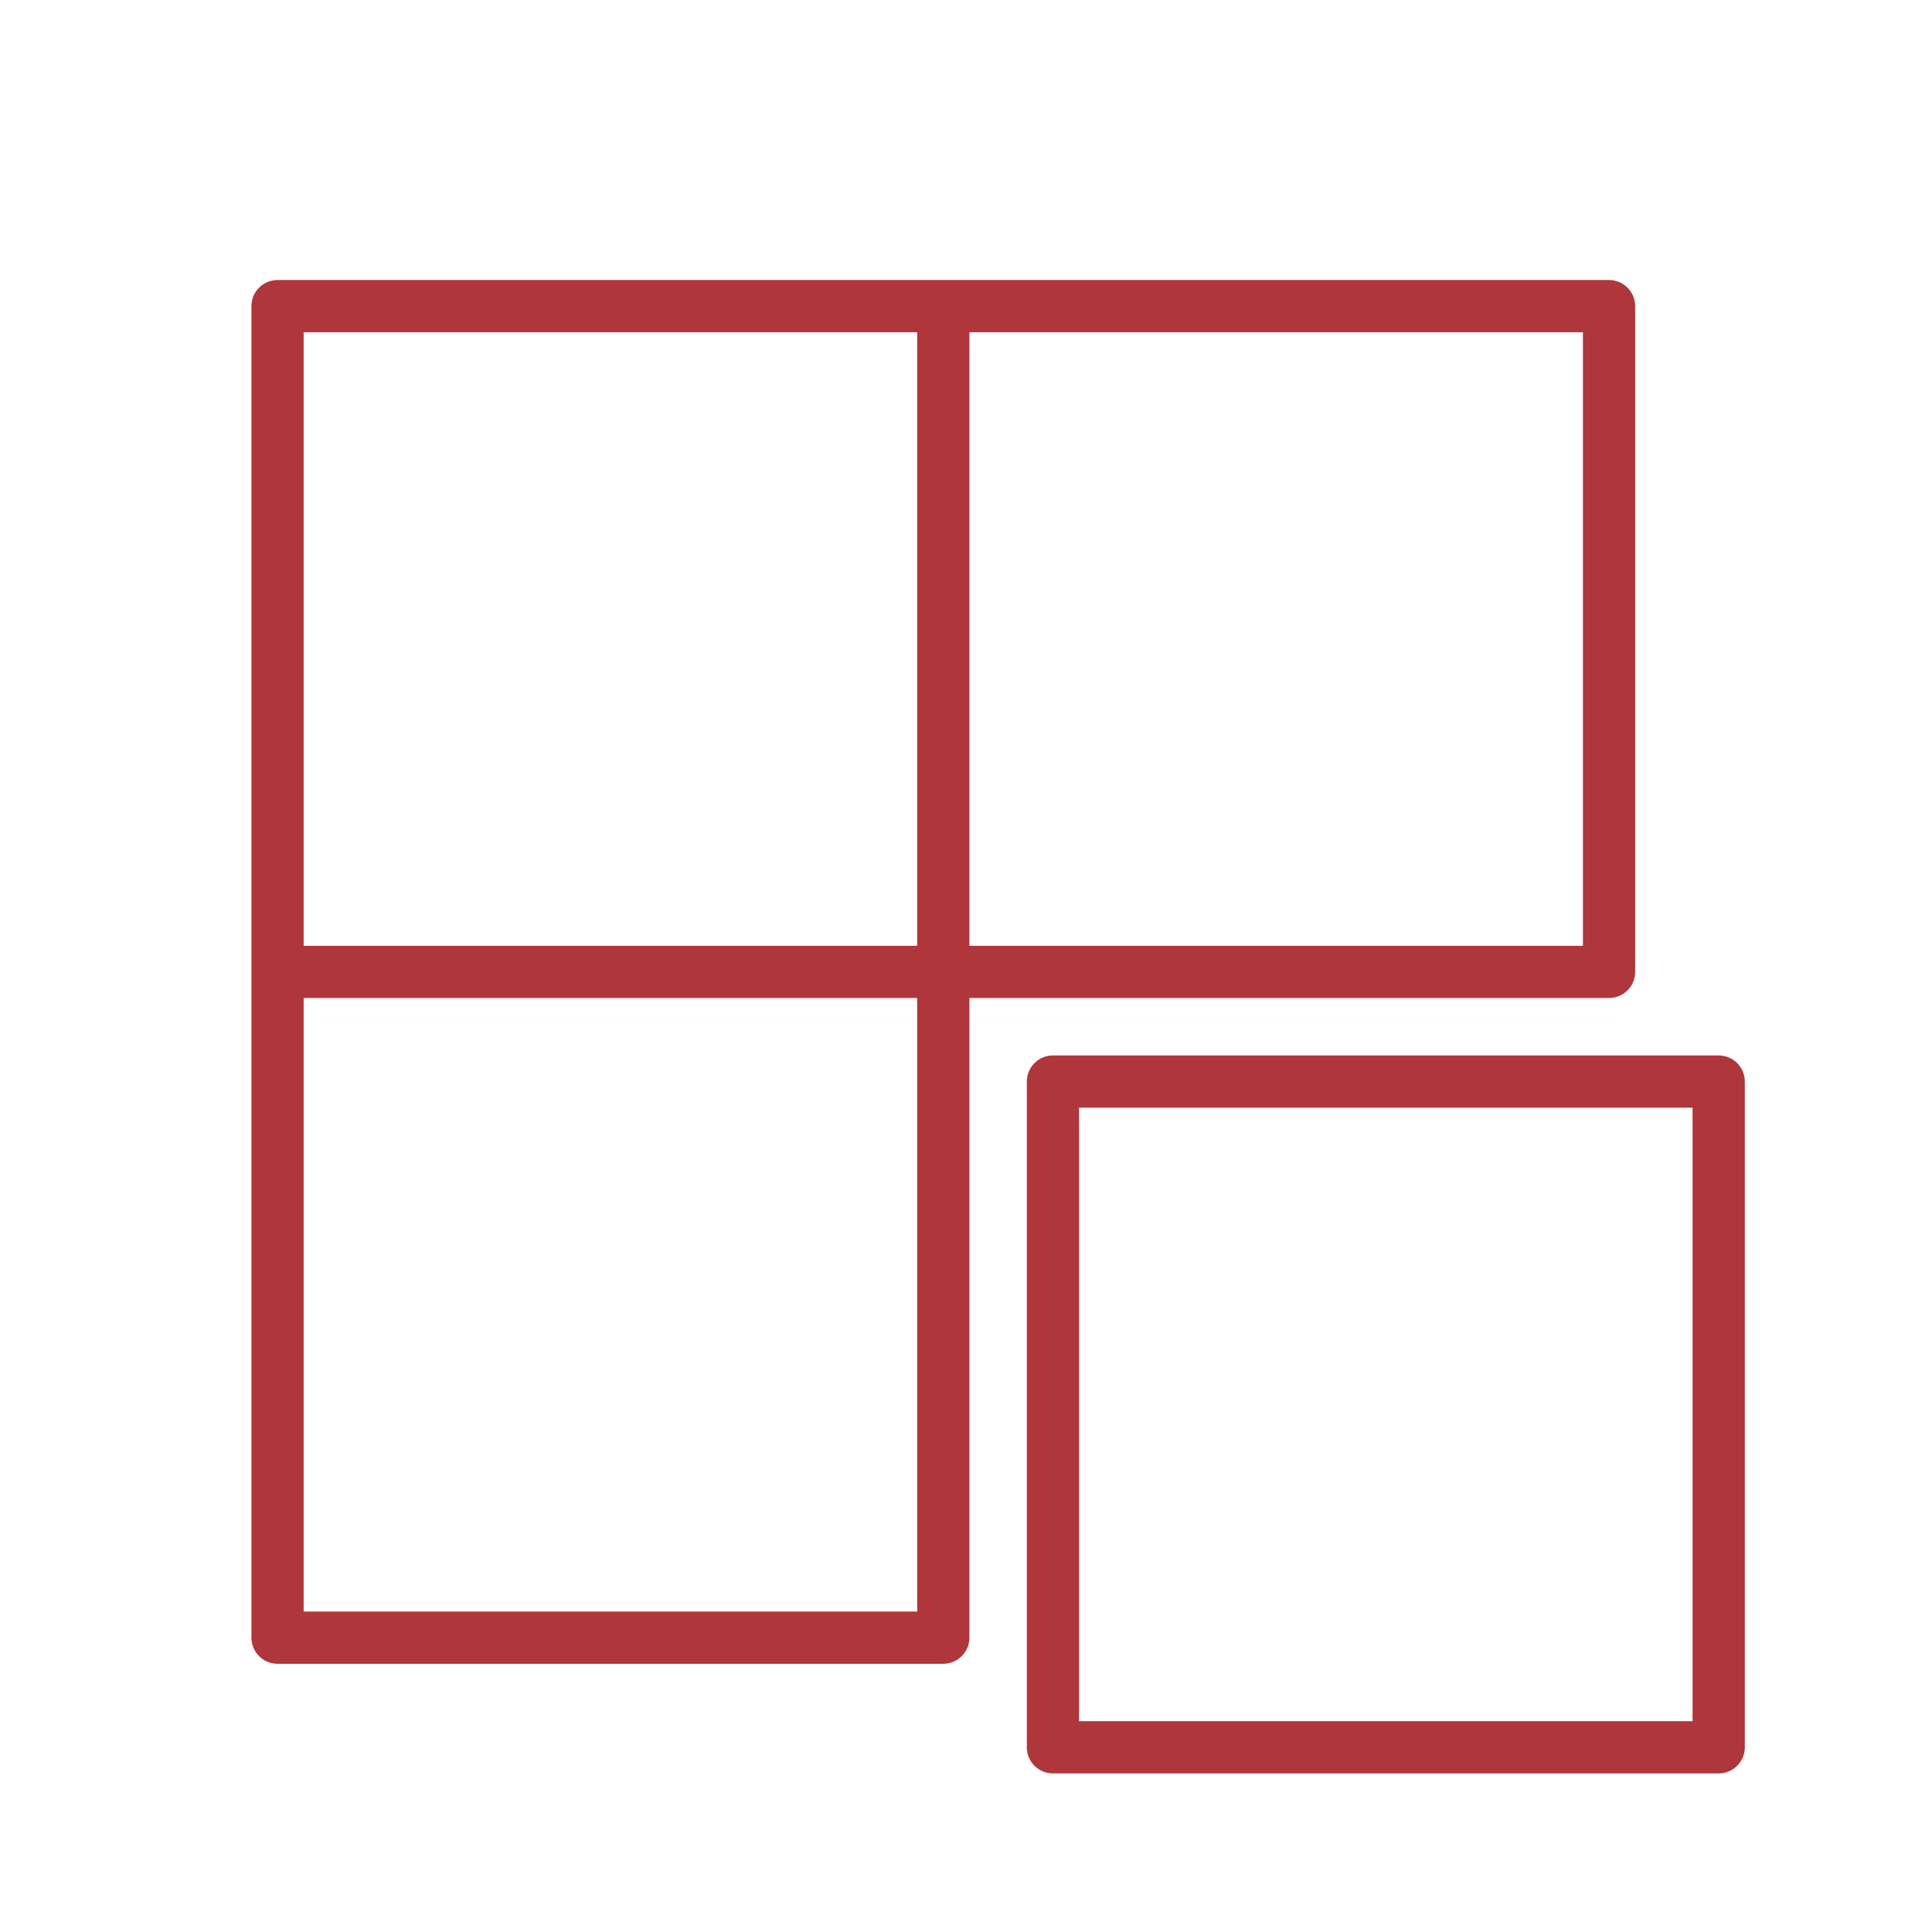 <svg width="37" height="37" viewBox="0 0 37 37" fill="none" xmlns="http://www.w3.org/2000/svg">
<path d="M18.065 5.863H5.315V18.613M18.065 5.863V18.613M18.065 5.863H30.815V18.613H18.065M18.065 18.613H5.315M18.065 18.613V31.363H5.315V18.613M20.165 20.713H32.915V33.463H20.165V20.713Z" stroke="#AF363B" stroke-linecap="round" stroke-linejoin="round"/>
</svg>
